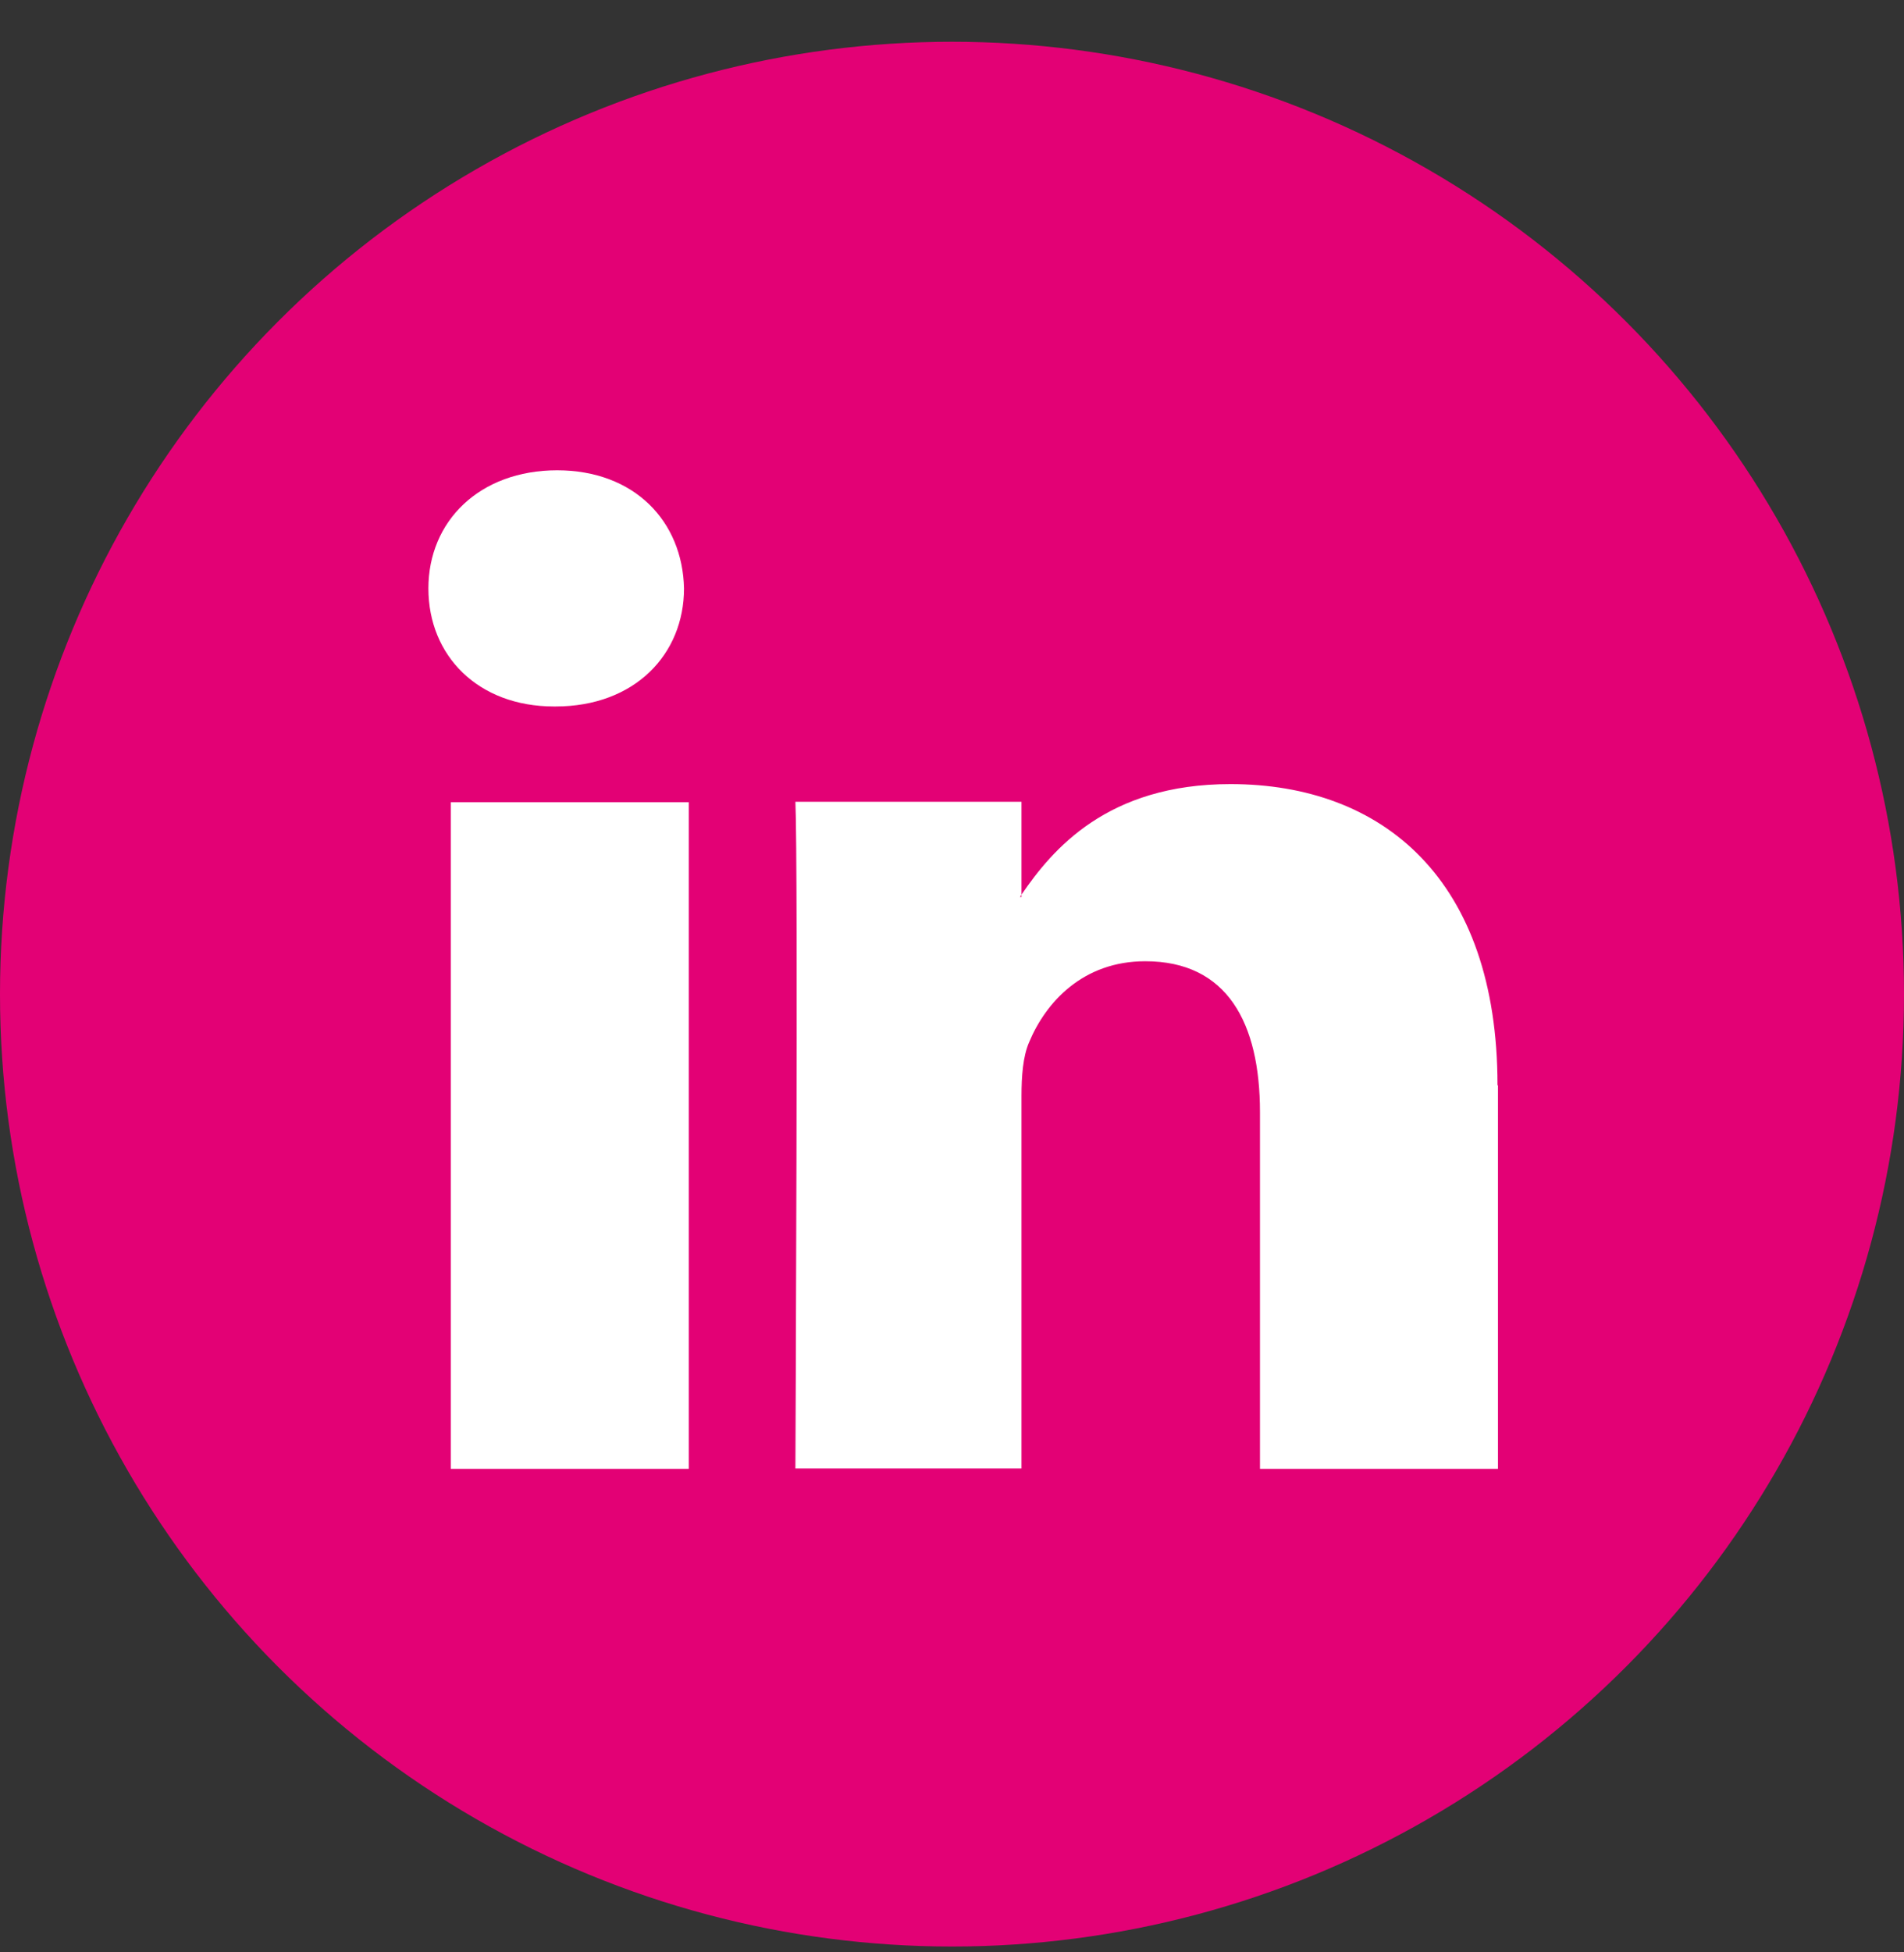 <svg width="40" height="41" viewBox="0 0 40 41" fill="none" xmlns="http://www.w3.org/2000/svg">
<rect x="0" y="0" width="40" height="41" fill="#333333" stroke="none"/>
<circle cx="20" cy="20.877" r="20" fill="#E30175"/>
<path d="M31.47 22.797V30.846H26.47V23.357C26.47 21.477 25.78 20.186 24.06 20.186C22.75 20.186 21.97 21.047 21.62 21.887C21.49 22.186 21.46 22.596 21.46 23.017V30.837H16.71C16.71 30.837 16.77 18.146 16.71 16.837H21.46V18.787C21.46 18.787 21.44 18.817 21.43 18.837H21.46V18.787C22.11 17.837 23.26 16.466 25.85 16.466C29.06 16.466 31.46 18.477 31.46 22.787L31.47 22.797ZM11.71 9.876C10.07 9.876 9 10.947 9 12.357C9 13.767 10.04 14.836 11.64 14.836H11.67C13.34 14.836 14.37 13.736 14.37 12.357C14.34 10.947 13.33 9.876 11.7 9.876H11.71ZM9.47 30.846H14.47V16.846H9.47V30.846Z" fill="white"/>
</svg>
